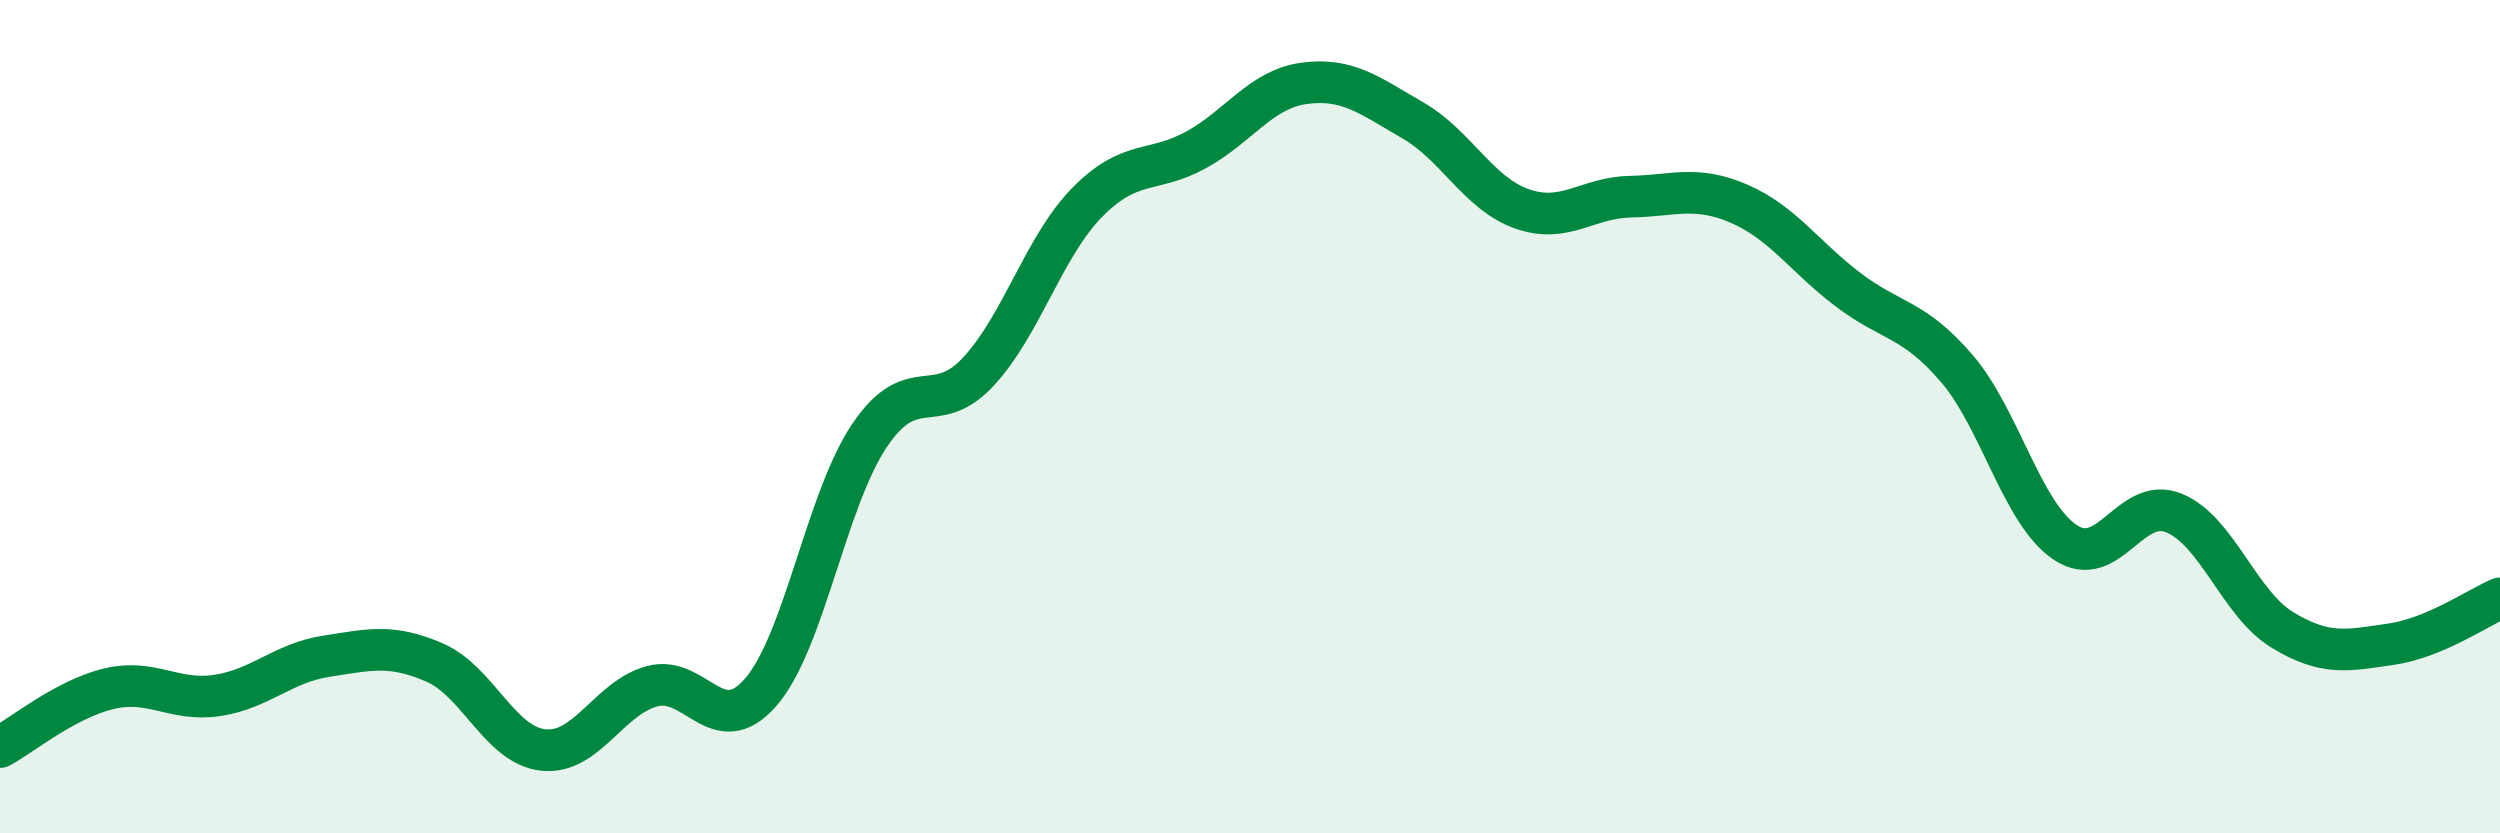 
    <svg width="60" height="20" viewBox="0 0 60 20" xmlns="http://www.w3.org/2000/svg">
      <path
        d="M 0,17.93 C 0.52,17.65 1.57,16.78 2.61,16.53 C 3.65,16.28 4.18,16.85 5.22,16.69 C 6.26,16.53 6.79,15.91 7.83,15.75 C 8.87,15.59 9.39,15.45 10.43,15.9 C 11.47,16.35 12,17.89 13.04,18 C 14.08,18.11 14.61,16.75 15.65,16.47 C 16.69,16.19 17.22,17.81 18.26,16.61 C 19.3,15.41 19.83,11.99 20.87,10.45 C 21.91,8.91 22.44,10.04 23.48,8.92 C 24.52,7.8 25.05,5.92 26.09,4.86 C 27.13,3.8 27.66,4.17 28.7,3.6 C 29.74,3.03 30.26,2.14 31.3,2 C 32.34,1.86 32.87,2.29 33.91,2.89 C 34.95,3.49 35.48,4.64 36.52,5.01 C 37.56,5.38 38.09,4.74 39.13,4.72 C 40.17,4.7 40.7,4.44 41.74,4.89 C 42.78,5.34 43.31,6.16 44.35,6.95 C 45.39,7.74 45.92,7.63 46.96,8.84 C 48,10.05 48.53,12.33 49.57,13.02 C 50.61,13.71 51.13,11.89 52.17,12.31 C 53.21,12.73 53.74,14.49 54.78,15.12 C 55.82,15.75 56.35,15.61 57.39,15.46 C 58.43,15.31 59.48,14.58 60,14.36L60 20L0 20Z"
        fill="#008740"
        opacity="0.1"
        stroke-linecap="round"
        stroke-linejoin="round"
      />
      <path
        d="M 0,17.93 C 0.52,17.65 1.57,16.78 2.61,16.53 C 3.65,16.28 4.18,16.85 5.22,16.69 C 6.26,16.53 6.79,15.91 7.83,15.75 C 8.87,15.59 9.39,15.45 10.43,15.9 C 11.47,16.35 12,17.89 13.04,18 C 14.08,18.11 14.61,16.75 15.65,16.47 C 16.69,16.19 17.22,17.81 18.26,16.61 C 19.3,15.41 19.83,11.99 20.87,10.45 C 21.91,8.91 22.44,10.04 23.48,8.92 C 24.52,7.8 25.05,5.92 26.09,4.86 C 27.13,3.8 27.66,4.17 28.7,3.6 C 29.74,3.03 30.26,2.14 31.3,2 C 32.34,1.86 32.87,2.29 33.91,2.89 C 34.95,3.49 35.48,4.64 36.52,5.01 C 37.56,5.38 38.09,4.74 39.13,4.72 C 40.17,4.7 40.7,4.44 41.74,4.89 C 42.78,5.34 43.31,6.16 44.35,6.95 C 45.39,7.74 45.92,7.63 46.96,8.84 C 48,10.05 48.53,12.33 49.57,13.02 C 50.61,13.71 51.13,11.89 52.17,12.31 C 53.21,12.73 53.74,14.49 54.78,15.12 C 55.82,15.75 56.35,15.61 57.39,15.46 C 58.43,15.31 59.48,14.58 60,14.36"
        stroke="#008740"
        stroke-width="1"
        fill="none"
        stroke-linecap="round"
        stroke-linejoin="round"
      />
    </svg>
  
